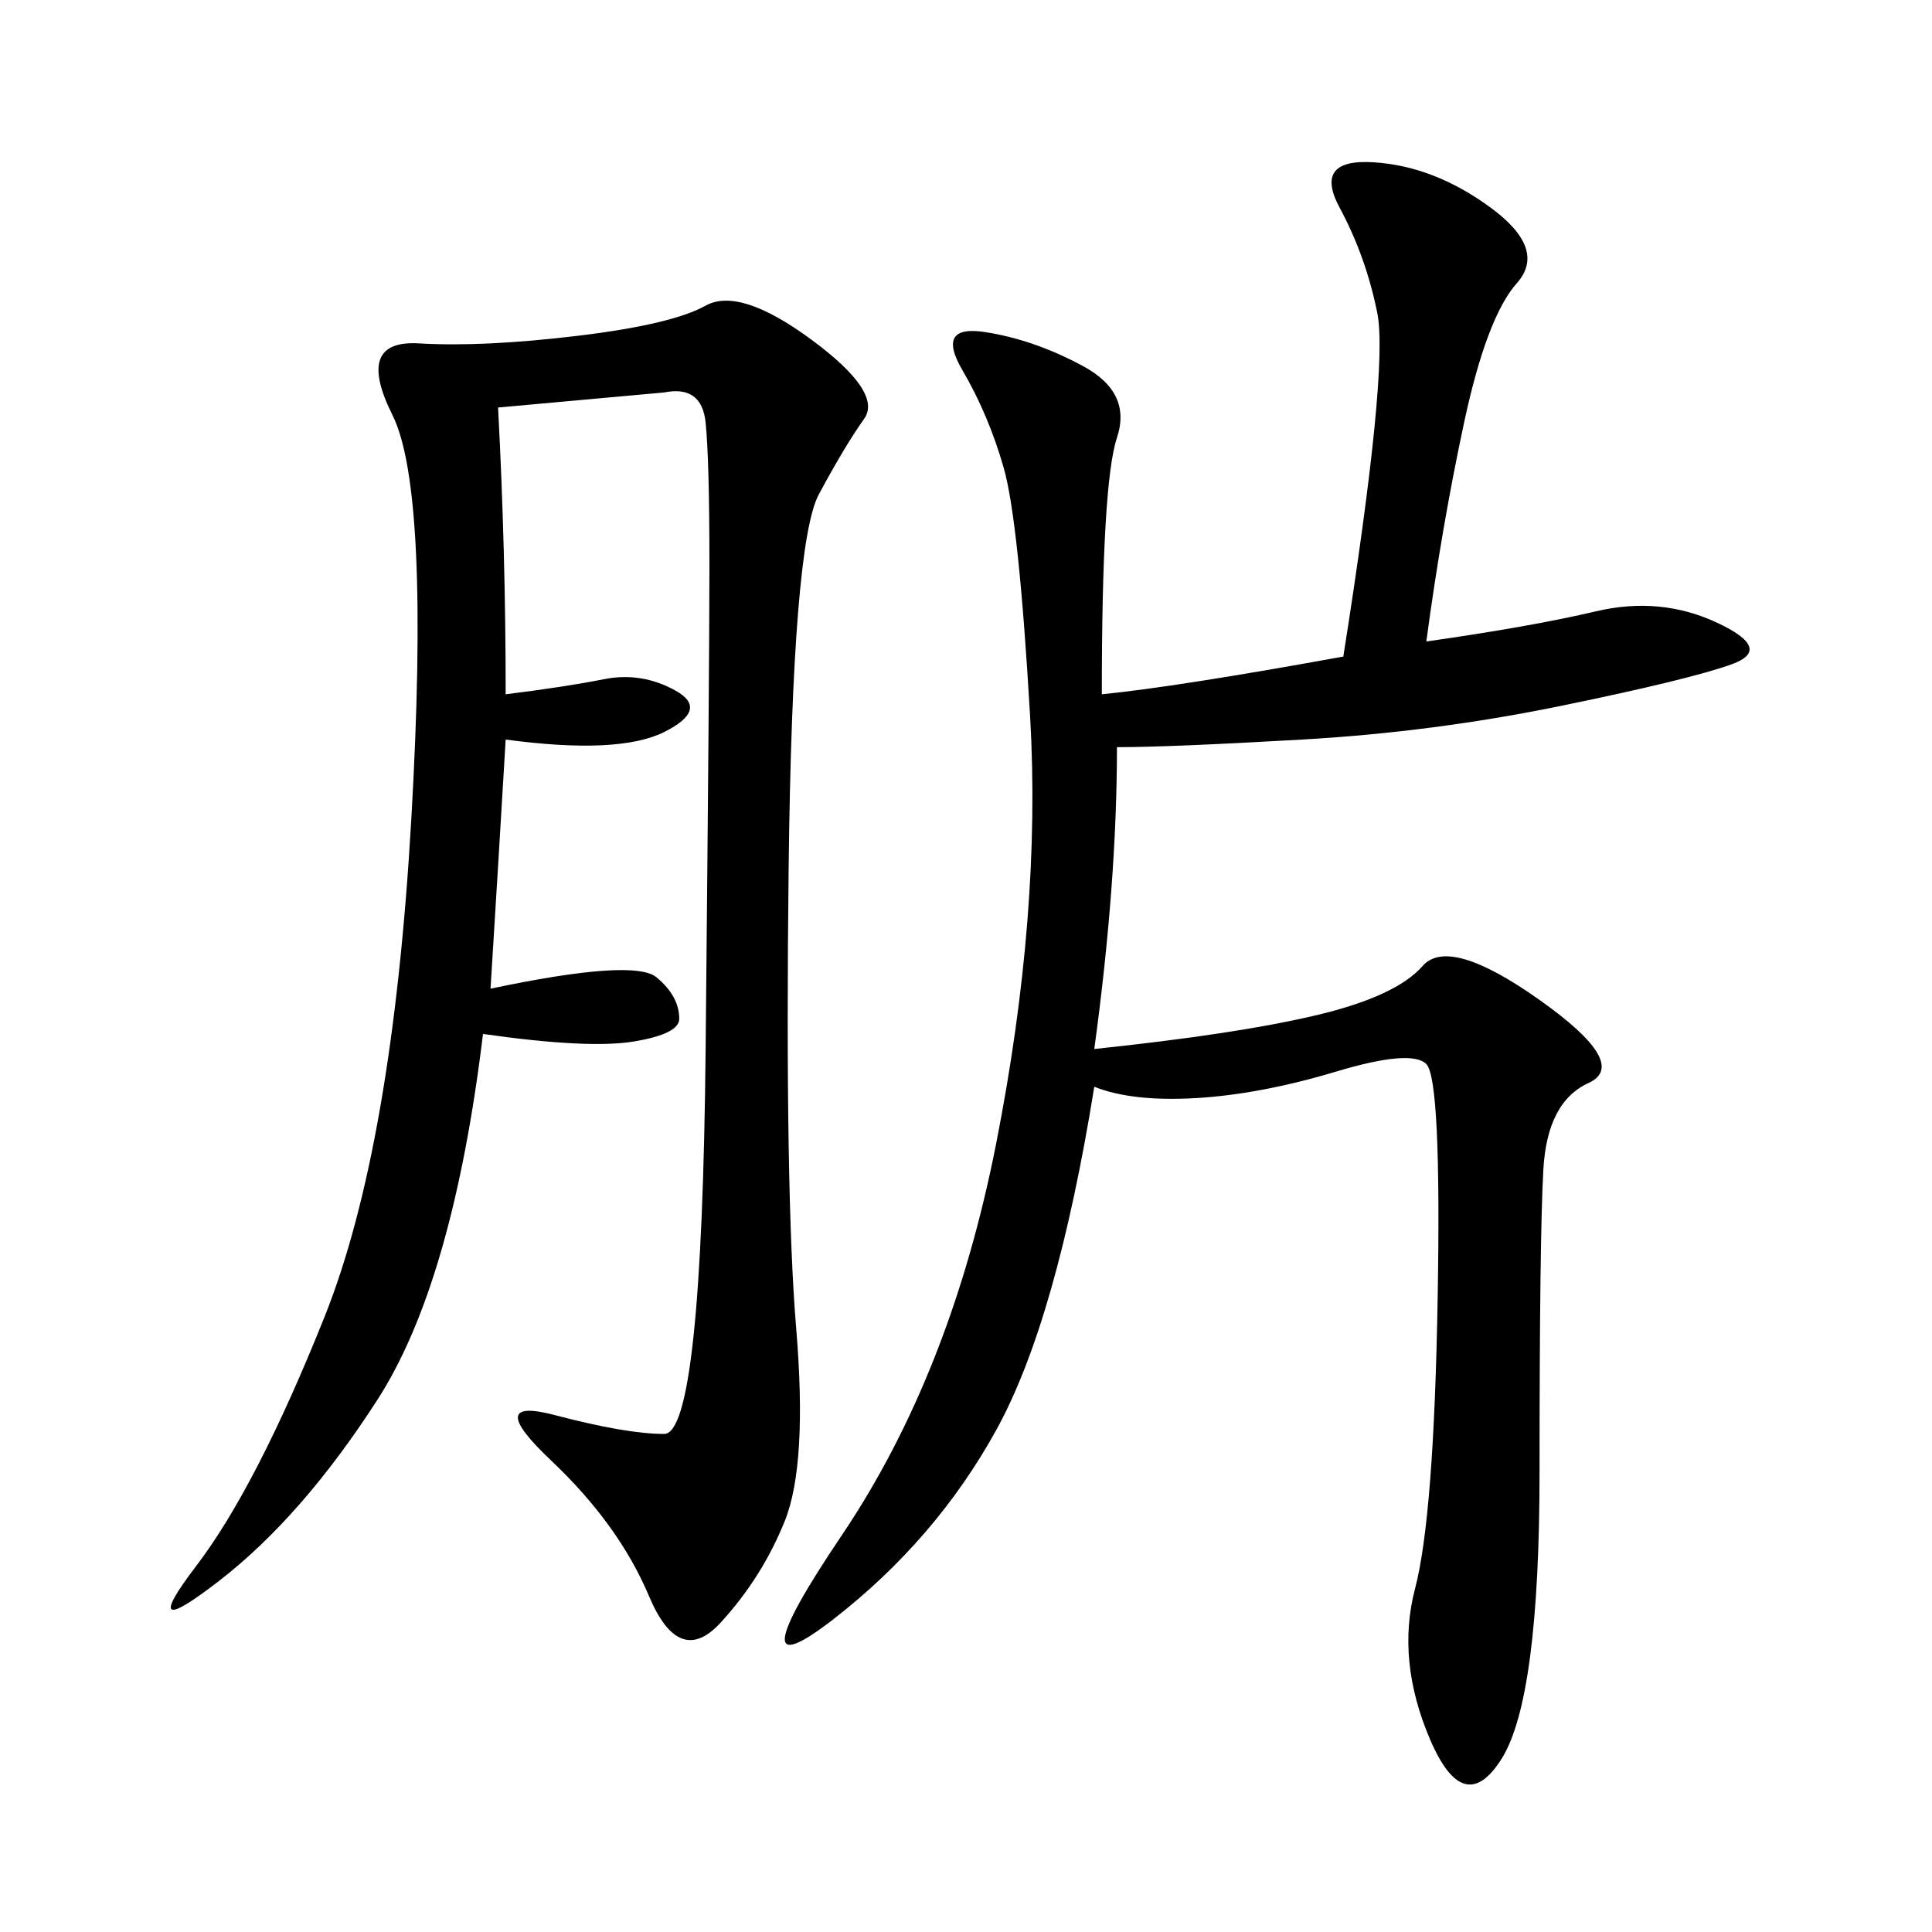 <svg xmlns="http://www.w3.org/2000/svg" xmlns:xlink="http://www.w3.org/1999/xlink" width="300" height="300"><path d="M221.48 99.61Q237.89 97.27 247.85 94.92Q257.81 92.58 266.60 96.68Q275.39 100.78 268.95 103.13Q262.50 105.47 242.58 109.57Q222.66 113.67 202.15 114.84Q181.64 116.02 173.44 116.02L173.44 116.02Q173.44 137.11 169.92 162.89L169.92 162.89Q192.19 160.55 204.49 157.62Q216.80 154.69 220.90 150Q225 145.31 239.06 155.27Q253.13 165.23 246.68 168.16Q240.23 171.09 239.65 181.64Q239.06 192.19 239.06 228.52L239.06 228.52Q239.06 263.67 233.20 273.05Q227.34 282.42 222.07 270.12Q216.80 257.81 219.73 246.68Q222.66 235.55 223.24 201.56Q223.83 167.58 221.48 165.23Q219.14 162.89 207.42 166.41Q195.70 169.92 185.74 170.51Q175.78 171.09 169.92 168.75L169.92 168.75Q164.06 205.08 154.69 222.07Q145.31 239.06 129.49 251.37Q113.67 263.67 130.66 238.48Q147.66 213.28 154.69 177.54Q161.72 141.80 159.96 111.33Q158.20 80.86 155.86 72.66Q153.52 64.45 149.41 57.42Q145.31 50.39 152.93 51.56Q160.55 52.73 168.16 56.84Q175.78 60.94 173.44 67.97Q171.09 75 171.09 107.81L171.09 107.81Q182.81 106.64 208.59 101.95L208.59 101.95Q215.63 57.42 213.87 48.63Q212.11 39.84 208.01 32.23Q203.91 24.61 213.28 25.20Q222.66 25.78 231.45 32.23Q240.23 38.67 235.55 43.95Q230.86 49.22 227.34 65.63Q223.83 82.03 221.48 99.61L221.48 99.61ZM77.34 63.28Q78.52 85.55 78.52 107.81L78.52 107.81Q87.89 106.64 93.75 105.47Q99.61 104.30 104.88 107.23Q110.16 110.16 103.13 113.67Q96.09 117.19 78.52 114.84L78.52 114.84Q77.34 134.77 76.17 153.52L76.17 153.52Q98.44 148.83 101.95 151.76Q105.47 154.69 105.47 158.20L105.47 158.20Q105.47 160.55 98.44 161.72Q91.41 162.89 75 160.55L75 160.55Q70.31 199.22 58.59 217.38Q46.88 235.55 33.98 245.51Q21.09 255.47 30.47 243.16Q39.84 230.86 50.39 204.49Q60.94 178.13 63.87 127.15Q66.80 76.17 60.94 64.45Q55.08 52.73 65.04 53.32Q75 53.91 89.65 52.15Q104.30 50.39 109.57 47.46Q114.84 44.53 125.98 52.73Q137.11 60.94 134.18 65.04Q131.25 69.14 127.15 76.76Q123.05 84.38 122.46 134.77Q121.88 185.16 123.63 206.25Q125.39 227.34 121.88 236.13Q118.36 244.92 111.91 251.95Q105.47 258.98 100.78 247.85Q96.09 236.72 85.55 226.76Q75 216.80 86.13 219.73Q97.27 222.66 103.13 222.66L103.13 222.66Q108.98 222.66 109.57 162.89Q110.16 103.13 110.16 87.89L110.16 87.89Q110.16 71.48 109.57 65.63Q108.98 59.77 103.13 60.94L103.13 60.94L77.34 63.28Z"/></svg>
